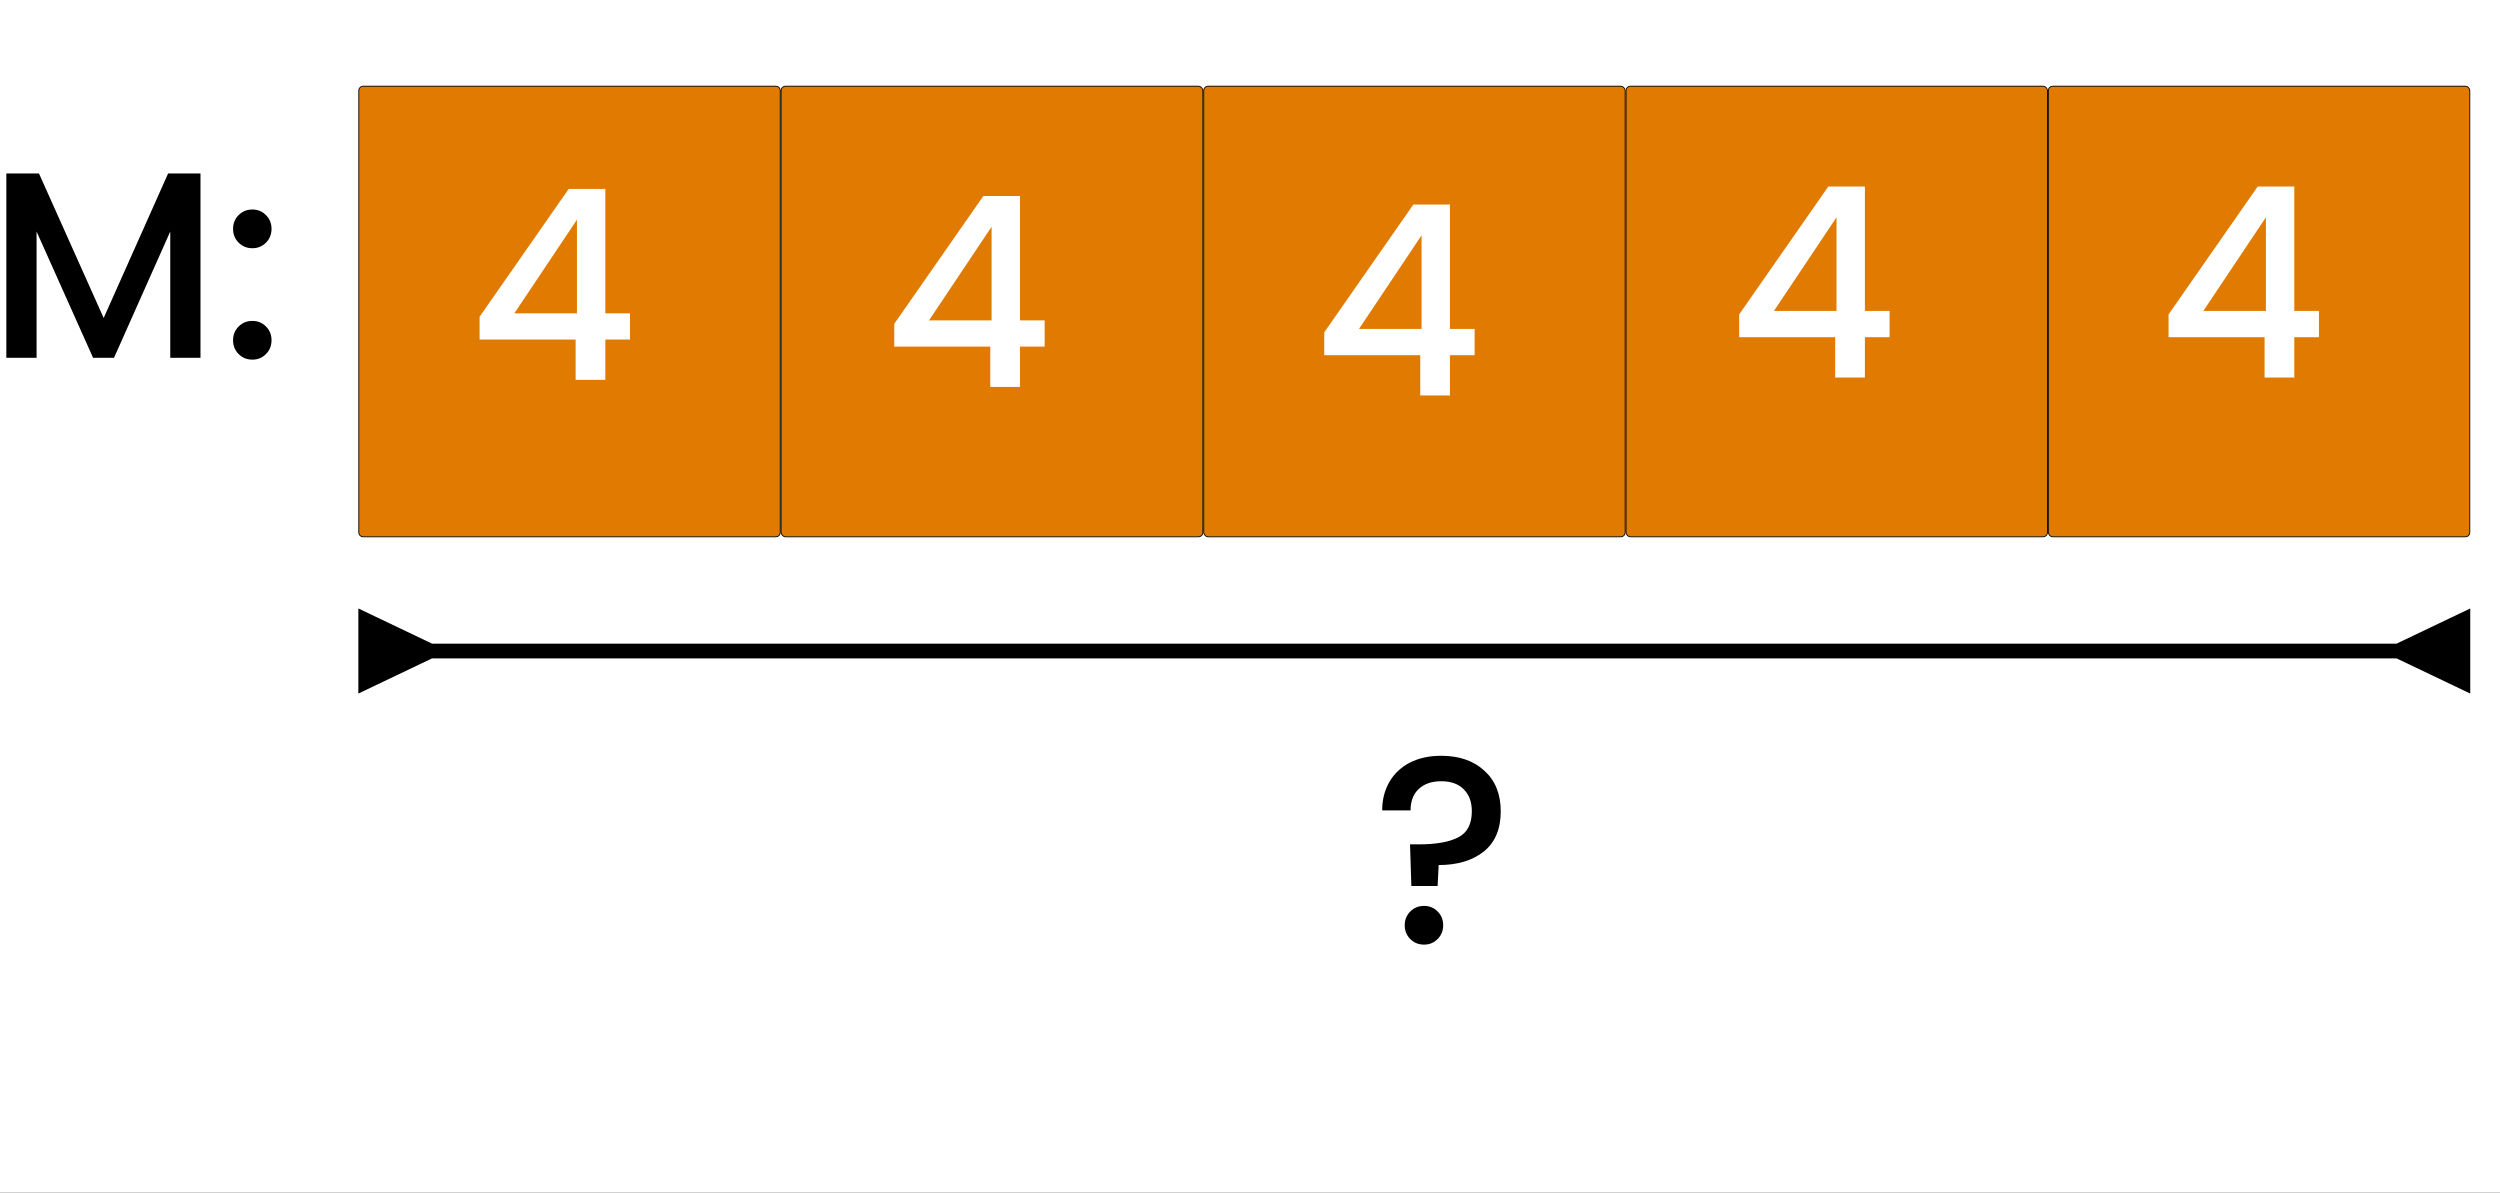 <svg width="8483" height="4047" viewBox="0 0 8483 4047" fill="none" xmlns="http://www.w3.org/2000/svg">
<rect x="0" y="0" width="8483" height="4047" fill="#333333" stroke="none"/>
<g clip-path="url(#clip0_1382_76)">
<rect width="8483" height="4047" fill="white"/>
<path d="M1232.5 292.5H2632.5C2640.78 292.5 2647.5 299.216 2647.5 307.5V1806.5C2647.5 1814.78 2640.78 1821.5 2632.5 1821.5H1232.5C1224.22 1821.5 1217.5 1814.78 1217.5 1806.5V307.5C1217.5 299.216 1224.22 292.5 1232.5 292.5Z" fill="#E17A00" stroke="black" stroke-width="3"/>
<path d="M1627.4 1152.2V1074.8L1929.8 641H2054V1063.1H2137.7V1152.2H2054V1289H1953.2V1152.2H1627.4ZM1957.7 745.4L1745.3 1063.1H1957.7V745.4Z" fill="white"/>
<rect x="5517.5" y="292.5" width="1430" height="1529" rx="15" fill="#E17A00" stroke="black" stroke-width="3"/>
<path d="M5901.4 1144.2V1066.8L6203.8 633H6328V1055.1H6411.7V1144.2H6328V1281H6227.2V1144.2H5901.4ZM6231.7 737.4L6019.3 1055.1H6231.7V737.4Z" fill="white"/>
<rect x="6950.5" y="292.5" width="1430" height="1529" rx="15" fill="#E17A00" stroke="black" stroke-width="3"/>
<path d="M7358.4 1144.2V1066.8L7660.8 633H7785V1055.1H7868.7V1144.2H7785V1281H7684.2V1144.2H7358.4ZM7688.7 737.4L7476.3 1055.1H7688.7V737.4Z" fill="white"/>
<rect x="4084.5" y="292.5" width="1430" height="1529" rx="15" fill="#E17A00" stroke="black" stroke-width="3"/>
<path d="M4493.4 1205.2V1127.8L4795.8 694H4920V1116.1H5003.7V1205.2H4920V1342H4819.2V1205.2H4493.4ZM4823.7 798.4L4611.3 1116.1H4823.7V798.4Z" fill="white"/>
<rect x="2650.5" y="292.5" width="1431" height="1529" rx="15" fill="#E17A00" stroke="black" stroke-width="3"/>
<path d="M3034.4 1176.2V1098.8L3336.8 665H3461V1087.1H3544.7V1176.2H3461V1313H3360.2V1176.2H3034.4ZM3364.7 769.4L3152.3 1087.1H3364.7V769.4Z" fill="white"/>
<path d="M680.3 588.5V1214H577.7V785.6L386.9 1214H315.8L124.1 785.6V1214H21.5V588.5H132.2L351.8 1079L570.5 588.5H680.3ZM856.552 1220.3C837.952 1220.3 822.352 1214 809.752 1201.4C797.152 1188.8 790.852 1173.2 790.852 1154.6C790.852 1136 797.152 1120.4 809.752 1107.8C822.352 1095.2 837.952 1088.9 856.552 1088.9C874.552 1088.9 889.852 1095.2 902.452 1107.8C915.052 1120.4 921.352 1136 921.352 1154.6C921.352 1173.2 915.052 1188.8 902.452 1201.4C889.852 1214 874.552 1220.3 856.552 1220.3ZM856.552 842.3C837.952 842.3 822.352 836 809.752 823.4C797.152 810.8 790.852 795.2 790.852 776.6C790.852 758 797.152 742.4 809.752 729.8C822.352 717.2 837.952 710.9 856.552 710.9C874.552 710.9 889.852 717.2 902.452 729.8C915.052 742.4 921.352 758 921.352 776.6C921.352 795.2 915.052 810.8 902.452 823.4C889.852 836 874.552 842.3 856.552 842.3Z" fill="black"/>
<path d="M1466 2184L1216 2064.66V2353.34L1466 2234V2184ZM8132 2234L8382 2353.34V2064.66L8132 2184V2234ZM1441 2234H8157V2184H1441V2234Z" fill="black"/>
<path d="M4889.8 2564.5C4951 2564.5 4999.9 2581.3 5036.5 2614.9C5073.7 2648.5 5092.3 2694.4 5092.3 2752.6C5092.3 2813.2 5073.1 2858.8 5034.7 2889.4C4996.3 2920 4945.3 2935.3 4881.7 2935.3L4878.1 3006.4H4789L4784.5 2865.1H4814.2C4872.4 2865.1 4916.8 2857.3 4947.4 2841.7C4978.6 2826.1 4994.2 2796.4 4994.2 2752.6C4994.2 2720.8 4984.9 2695.9 4966.3 2677.9C4948.3 2659.9 4923.1 2650.9 4890.7 2650.9C4858.3 2650.9 4832.8 2659.6 4814.2 2677C4795.6 2694.4 4786.3 2718.7 4786.3 2749.9H4690C4690 2713.9 4698.1 2681.8 4714.3 2653.6C4730.5 2625.4 4753.6 2603.5 4783.6 2587.9C4814.2 2572.3 4849.6 2564.5 4889.8 2564.5ZM4832.2 3205.3C4813.6 3205.3 4798 3199 4785.4 3186.4C4772.8 3173.8 4766.5 3158.2 4766.5 3139.6C4766.5 3121 4772.8 3105.4 4785.4 3092.8C4798 3080.2 4813.6 3073.9 4832.2 3073.9C4850.2 3073.9 4865.5 3080.2 4878.1 3092.8C4890.7 3105.4 4897 3121 4897 3139.6C4897 3158.2 4890.7 3173.8 4878.1 3186.4C4865.5 3199 4850.2 3205.3 4832.2 3205.3Z" fill="black"/>
</g>
<defs>
<clipPath id="clip0_1382_76">
<rect width="8483" height="4047" fill="white"/>
</clipPath>
</defs>
</svg>
